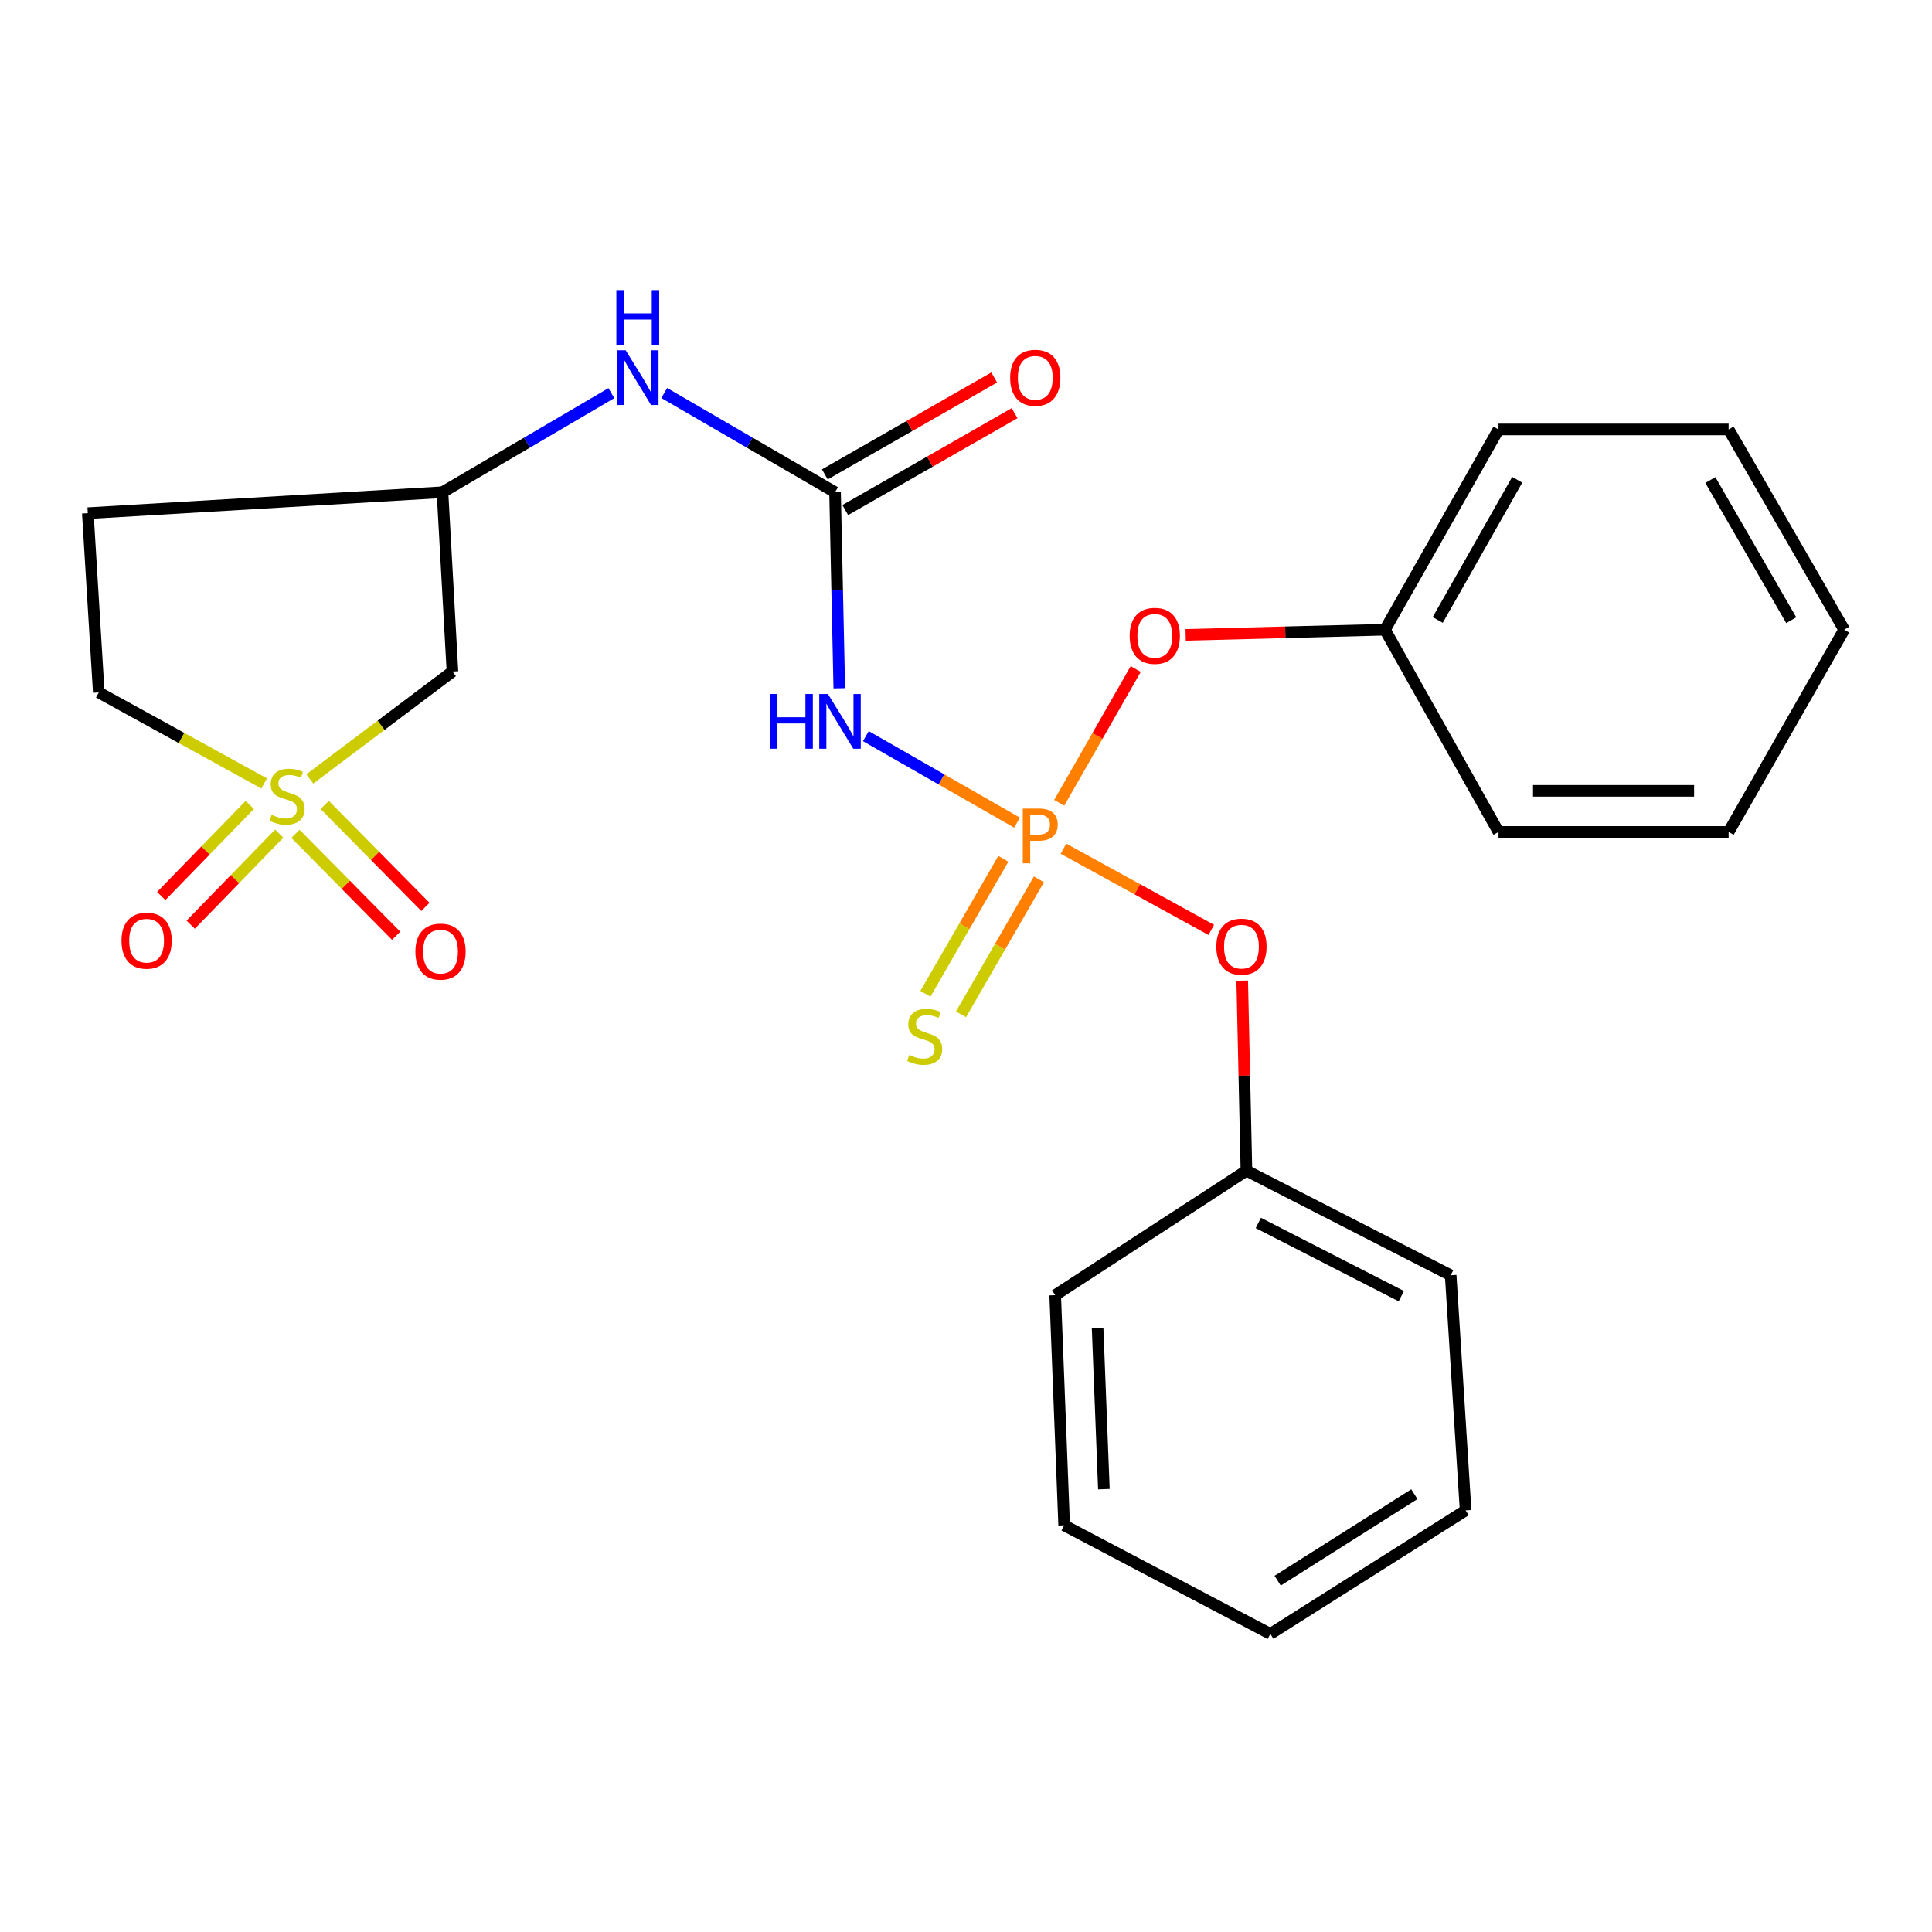 <?xml version='1.0' encoding='iso-8859-1'?>
<svg version='1.1' baseProfile='full'
              xmlns='http://www.w3.org/2000/svg'
                      xmlns:rdkit='http://www.rdkit.org/xml'
                      xmlns:xlink='http://www.w3.org/1999/xlink'
                  xml:space='preserve'
width='1000px' height='1000px' viewBox='0 0 1000 1000'>
<!-- END OF HEADER -->
<rect style='opacity:1.0;fill:#FFFFFF;stroke:none' width='1000' height='1000' x='0' y='0'> </rect>
<path class='bond-1' d='M 526.408,425.799 L 487.287,403.415' style='fill:none;fill-rule:evenodd;stroke:#FF7F00;stroke-width:6px;stroke-linecap:butt;stroke-linejoin:miter;stroke-opacity:1' />
<path class='bond-1' d='M 487.287,403.415 L 448.165,381.03' style='fill:none;fill-rule:evenodd;stroke:#0000FF;stroke-width:6px;stroke-linecap:butt;stroke-linejoin:miter;stroke-opacity:1' />
<path class='bond-4' d='M 519.321,444.514 L 499.154,479.453' style='fill:none;fill-rule:evenodd;stroke:#FF7F00;stroke-width:6px;stroke-linecap:butt;stroke-linejoin:miter;stroke-opacity:1' />
<path class='bond-4' d='M 499.154,479.453 L 478.988,514.393' style='fill:none;fill-rule:evenodd;stroke:#CCCC00;stroke-width:6px;stroke-linecap:butt;stroke-linejoin:miter;stroke-opacity:1' />
<path class='bond-4' d='M 537.745,455.149 L 517.579,490.088' style='fill:none;fill-rule:evenodd;stroke:#FF7F00;stroke-width:6px;stroke-linecap:butt;stroke-linejoin:miter;stroke-opacity:1' />
<path class='bond-4' d='M 517.579,490.088 L 497.412,525.027' style='fill:none;fill-rule:evenodd;stroke:#CCCC00;stroke-width:6px;stroke-linecap:butt;stroke-linejoin:miter;stroke-opacity:1' />
<path class='bond-6' d='M 548.239,415.535 L 568.043,380.909' style='fill:none;fill-rule:evenodd;stroke:#FF7F00;stroke-width:6px;stroke-linecap:butt;stroke-linejoin:miter;stroke-opacity:1' />
<path class='bond-6' d='M 568.043,380.909 L 587.847,346.284' style='fill:none;fill-rule:evenodd;stroke:#FF0000;stroke-width:6px;stroke-linecap:butt;stroke-linejoin:miter;stroke-opacity:1' />
<path class='bond-7' d='M 550.444,439.281 L 588.696,460.304' style='fill:none;fill-rule:evenodd;stroke:#FF7F00;stroke-width:6px;stroke-linecap:butt;stroke-linejoin:miter;stroke-opacity:1' />
<path class='bond-7' d='M 588.696,460.304 L 626.948,481.327' style='fill:none;fill-rule:evenodd;stroke:#FF0000;stroke-width:6px;stroke-linecap:butt;stroke-linejoin:miter;stroke-opacity:1' />
<path class='bond-0' d='M 160.352,403.19 L 197.273,375.389' style='fill:none;fill-rule:evenodd;stroke:#CCCC00;stroke-width:6px;stroke-linecap:butt;stroke-linejoin:miter;stroke-opacity:1' />
<path class='bond-0' d='M 197.273,375.389 L 234.194,347.588' style='fill:none;fill-rule:evenodd;stroke:#000000;stroke-width:6px;stroke-linecap:butt;stroke-linejoin:miter;stroke-opacity:1' />
<path class='bond-8' d='M 152.93,431.576 L 178.986,457.965' style='fill:none;fill-rule:evenodd;stroke:#CCCC00;stroke-width:6px;stroke-linecap:butt;stroke-linejoin:miter;stroke-opacity:1' />
<path class='bond-8' d='M 178.986,457.965 L 205.041,484.354' style='fill:none;fill-rule:evenodd;stroke:#FF0000;stroke-width:6px;stroke-linecap:butt;stroke-linejoin:miter;stroke-opacity:1' />
<path class='bond-8' d='M 168.068,416.63 L 194.124,443.019' style='fill:none;fill-rule:evenodd;stroke:#CCCC00;stroke-width:6px;stroke-linecap:butt;stroke-linejoin:miter;stroke-opacity:1' />
<path class='bond-8' d='M 194.124,443.019 L 220.179,469.408' style='fill:none;fill-rule:evenodd;stroke:#FF0000;stroke-width:6px;stroke-linecap:butt;stroke-linejoin:miter;stroke-opacity:1' />
<path class='bond-9' d='M 129.28,416.65 L 106.365,440.217' style='fill:none;fill-rule:evenodd;stroke:#CCCC00;stroke-width:6px;stroke-linecap:butt;stroke-linejoin:miter;stroke-opacity:1' />
<path class='bond-9' d='M 106.365,440.217 L 83.449,463.784' style='fill:none;fill-rule:evenodd;stroke:#FF0000;stroke-width:6px;stroke-linecap:butt;stroke-linejoin:miter;stroke-opacity:1' />
<path class='bond-9' d='M 144.532,431.48 L 121.616,455.047' style='fill:none;fill-rule:evenodd;stroke:#CCCC00;stroke-width:6px;stroke-linecap:butt;stroke-linejoin:miter;stroke-opacity:1' />
<path class='bond-9' d='M 121.616,455.047 L 98.701,478.614' style='fill:none;fill-rule:evenodd;stroke:#FF0000;stroke-width:6px;stroke-linecap:butt;stroke-linejoin:miter;stroke-opacity:1' />
<path class='bond-28' d='M 136.732,405.518 L 93.93,381.966' style='fill:none;fill-rule:evenodd;stroke:#CCCC00;stroke-width:6px;stroke-linecap:butt;stroke-linejoin:miter;stroke-opacity:1' />
<path class='bond-28' d='M 93.93,381.966 L 51.127,358.413' style='fill:none;fill-rule:evenodd;stroke:#000000;stroke-width:6px;stroke-linecap:butt;stroke-linejoin:miter;stroke-opacity:1' />
<path class='bond-2' d='M 434.416,356.25 L 433.319,305.514' style='fill:none;fill-rule:evenodd;stroke:#0000FF;stroke-width:6px;stroke-linecap:butt;stroke-linejoin:miter;stroke-opacity:1' />
<path class='bond-2' d='M 433.319,305.514 L 432.222,254.778' style='fill:none;fill-rule:evenodd;stroke:#000000;stroke-width:6px;stroke-linecap:butt;stroke-linejoin:miter;stroke-opacity:1' />
<path class='bond-5' d='M 432.222,254.778 L 388.013,229.102' style='fill:none;fill-rule:evenodd;stroke:#000000;stroke-width:6px;stroke-linecap:butt;stroke-linejoin:miter;stroke-opacity:1' />
<path class='bond-5' d='M 388.013,229.102 L 343.803,203.426' style='fill:none;fill-rule:evenodd;stroke:#0000FF;stroke-width:6px;stroke-linecap:butt;stroke-linejoin:miter;stroke-opacity:1' />
<path class='bond-12' d='M 437.505,264.01 L 481.33,238.931' style='fill:none;fill-rule:evenodd;stroke:#000000;stroke-width:6px;stroke-linecap:butt;stroke-linejoin:miter;stroke-opacity:1' />
<path class='bond-12' d='M 481.33,238.931 L 525.155,213.853' style='fill:none;fill-rule:evenodd;stroke:#FF0000;stroke-width:6px;stroke-linecap:butt;stroke-linejoin:miter;stroke-opacity:1' />
<path class='bond-12' d='M 426.939,245.546 L 470.764,220.468' style='fill:none;fill-rule:evenodd;stroke:#000000;stroke-width:6px;stroke-linecap:butt;stroke-linejoin:miter;stroke-opacity:1' />
<path class='bond-12' d='M 470.764,220.468 L 514.589,195.389' style='fill:none;fill-rule:evenodd;stroke:#FF0000;stroke-width:6px;stroke-linecap:butt;stroke-linejoin:miter;stroke-opacity:1' />
<path class='bond-3' d='M 234.194,347.588 L 229.029,254.778' style='fill:none;fill-rule:evenodd;stroke:#000000;stroke-width:6px;stroke-linecap:butt;stroke-linejoin:miter;stroke-opacity:1' />
<path class='bond-10' d='M 316.441,203.494 L 272.735,229.136' style='fill:none;fill-rule:evenodd;stroke:#0000FF;stroke-width:6px;stroke-linecap:butt;stroke-linejoin:miter;stroke-opacity:1' />
<path class='bond-10' d='M 272.735,229.136 L 229.029,254.778' style='fill:none;fill-rule:evenodd;stroke:#000000;stroke-width:6px;stroke-linecap:butt;stroke-linejoin:miter;stroke-opacity:1' />
<path class='bond-14' d='M 613.693,328.617 L 665.268,327.277' style='fill:none;fill-rule:evenodd;stroke:#FF0000;stroke-width:6px;stroke-linecap:butt;stroke-linejoin:miter;stroke-opacity:1' />
<path class='bond-14' d='M 665.268,327.277 L 716.843,325.936' style='fill:none;fill-rule:evenodd;stroke:#000000;stroke-width:6px;stroke-linecap:butt;stroke-linejoin:miter;stroke-opacity:1' />
<path class='bond-15' d='M 642.969,507.577 L 644.061,556.757' style='fill:none;fill-rule:evenodd;stroke:#FF0000;stroke-width:6px;stroke-linecap:butt;stroke-linejoin:miter;stroke-opacity:1' />
<path class='bond-15' d='M 644.061,556.757 L 645.153,605.937' style='fill:none;fill-rule:evenodd;stroke:#000000;stroke-width:6px;stroke-linecap:butt;stroke-linejoin:miter;stroke-opacity:1' />
<path class='bond-13' d='M 229.029,254.778 L 45.455,265.616' style='fill:none;fill-rule:evenodd;stroke:#000000;stroke-width:6px;stroke-linecap:butt;stroke-linejoin:miter;stroke-opacity:1' />
<path class='bond-11' d='M 51.127,358.413 L 45.455,265.616' style='fill:none;fill-rule:evenodd;stroke:#000000;stroke-width:6px;stroke-linecap:butt;stroke-linejoin:miter;stroke-opacity:1' />
<path class='bond-17' d='M 716.843,325.936 L 775.627,222.289' style='fill:none;fill-rule:evenodd;stroke:#000000;stroke-width:6px;stroke-linecap:butt;stroke-linejoin:miter;stroke-opacity:1' />
<path class='bond-17' d='M 744.165,320.884 L 785.314,248.331' style='fill:none;fill-rule:evenodd;stroke:#000000;stroke-width:6px;stroke-linecap:butt;stroke-linejoin:miter;stroke-opacity:1' />
<path class='bond-19' d='M 716.843,325.936 L 775.627,430.611' style='fill:none;fill-rule:evenodd;stroke:#000000;stroke-width:6px;stroke-linecap:butt;stroke-linejoin:miter;stroke-opacity:1' />
<path class='bond-16' d='M 645.153,605.937 L 750.868,660.076' style='fill:none;fill-rule:evenodd;stroke:#000000;stroke-width:6px;stroke-linecap:butt;stroke-linejoin:miter;stroke-opacity:1' />
<path class='bond-16' d='M 651.313,632.992 L 725.314,670.89' style='fill:none;fill-rule:evenodd;stroke:#000000;stroke-width:6px;stroke-linecap:butt;stroke-linejoin:miter;stroke-opacity:1' />
<path class='bond-18' d='M 645.153,605.937 L 546.162,670.382' style='fill:none;fill-rule:evenodd;stroke:#000000;stroke-width:6px;stroke-linecap:butt;stroke-linejoin:miter;stroke-opacity:1' />
<path class='bond-22' d='M 750.868,660.076 L 758.597,781.77' style='fill:none;fill-rule:evenodd;stroke:#000000;stroke-width:6px;stroke-linecap:butt;stroke-linejoin:miter;stroke-opacity:1' />
<path class='bond-20' d='M 775.627,222.289 L 894.733,222.289' style='fill:none;fill-rule:evenodd;stroke:#000000;stroke-width:6px;stroke-linecap:butt;stroke-linejoin:miter;stroke-opacity:1' />
<path class='bond-23' d='M 546.162,670.382 L 550.807,789.499' style='fill:none;fill-rule:evenodd;stroke:#000000;stroke-width:6px;stroke-linecap:butt;stroke-linejoin:miter;stroke-opacity:1' />
<path class='bond-23' d='M 568.116,687.421 L 571.367,770.803' style='fill:none;fill-rule:evenodd;stroke:#000000;stroke-width:6px;stroke-linecap:butt;stroke-linejoin:miter;stroke-opacity:1' />
<path class='bond-21' d='M 775.627,430.611 L 894.733,430.611' style='fill:none;fill-rule:evenodd;stroke:#000000;stroke-width:6px;stroke-linecap:butt;stroke-linejoin:miter;stroke-opacity:1' />
<path class='bond-21' d='M 793.493,409.338 L 876.867,409.338' style='fill:none;fill-rule:evenodd;stroke:#000000;stroke-width:6px;stroke-linecap:butt;stroke-linejoin:miter;stroke-opacity:1' />
<path class='bond-27' d='M 894.733,222.289 L 954.545,325.936' style='fill:none;fill-rule:evenodd;stroke:#000000;stroke-width:6px;stroke-linecap:butt;stroke-linejoin:miter;stroke-opacity:1' />
<path class='bond-27' d='M 885.28,248.469 L 927.148,321.022' style='fill:none;fill-rule:evenodd;stroke:#000000;stroke-width:6px;stroke-linecap:butt;stroke-linejoin:miter;stroke-opacity:1' />
<path class='bond-25' d='M 894.733,430.611 L 954.545,325.936' style='fill:none;fill-rule:evenodd;stroke:#000000;stroke-width:6px;stroke-linecap:butt;stroke-linejoin:miter;stroke-opacity:1' />
<path class='bond-26' d='M 758.597,781.77 L 657.527,845.719' style='fill:none;fill-rule:evenodd;stroke:#000000;stroke-width:6px;stroke-linecap:butt;stroke-linejoin:miter;stroke-opacity:1' />
<path class='bond-26' d='M 732.062,773.386 L 661.313,818.15' style='fill:none;fill-rule:evenodd;stroke:#000000;stroke-width:6px;stroke-linecap:butt;stroke-linejoin:miter;stroke-opacity:1' />
<path class='bond-24' d='M 550.807,789.499 L 657.527,845.719' style='fill:none;fill-rule:evenodd;stroke:#000000;stroke-width:6px;stroke-linecap:butt;stroke-linejoin:miter;stroke-opacity:1' />
<path  class='atom-0' d='M 537.753 418.52
Q 542.593 418.52, 545.033 420.72
Q 547.473 422.88, 547.473 426.84
Q 547.473 430.76, 544.953 433
Q 542.473 435.2, 537.753 435.2
L 533.233 435.2
L 533.233 446.84
L 529.393 446.84
L 529.393 418.52
L 537.753 418.52
M 537.753 432
Q 540.513 432, 541.993 430.68
Q 543.473 429.36, 543.473 426.84
Q 543.473 424.32, 541.993 423.04
Q 540.553 421.72, 537.753 421.72
L 533.233 421.72
L 533.233 432
L 537.753 432
' fill='#FF7F00'/>
<path  class='atom-1' d='M 140.593 421.765
Q 140.913 421.885, 142.233 422.445
Q 143.553 423.005, 144.993 423.365
Q 146.473 423.685, 147.913 423.685
Q 150.593 423.685, 152.153 422.405
Q 153.713 421.085, 153.713 418.805
Q 153.713 417.245, 152.913 416.285
Q 152.153 415.325, 150.953 414.805
Q 149.753 414.285, 147.753 413.685
Q 145.233 412.925, 143.713 412.205
Q 142.233 411.485, 141.153 409.965
Q 140.113 408.445, 140.113 405.885
Q 140.113 402.325, 142.513 400.125
Q 144.953 397.925, 149.753 397.925
Q 153.033 397.925, 156.753 399.485
L 155.833 402.565
Q 152.433 401.165, 149.873 401.165
Q 147.113 401.165, 145.593 402.325
Q 144.073 403.445, 144.113 405.405
Q 144.113 406.925, 144.873 407.845
Q 145.673 408.765, 146.793 409.285
Q 147.953 409.805, 149.873 410.405
Q 152.433 411.205, 153.953 412.005
Q 155.473 412.805, 156.553 414.445
Q 157.673 416.045, 157.673 418.805
Q 157.673 422.725, 155.033 424.845
Q 152.433 426.925, 148.073 426.925
Q 145.553 426.925, 143.633 426.365
Q 141.753 425.845, 139.513 424.925
L 140.593 421.765
' fill='#CCCC00'/>
<path  class='atom-2' d='M 398.566 359.215
L 402.406 359.215
L 402.406 371.255
L 416.886 371.255
L 416.886 359.215
L 420.726 359.215
L 420.726 387.535
L 416.886 387.535
L 416.886 374.455
L 402.406 374.455
L 402.406 387.535
L 398.566 387.535
L 398.566 359.215
' fill='#0000FF'/>
<path  class='atom-2' d='M 428.526 359.215
L 437.806 374.215
Q 438.726 375.695, 440.206 378.375
Q 441.686 381.055, 441.766 381.215
L 441.766 359.215
L 445.526 359.215
L 445.526 387.535
L 441.646 387.535
L 431.686 371.135
Q 430.526 369.215, 429.286 367.015
Q 428.086 364.815, 427.726 364.135
L 427.726 387.535
L 424.046 387.535
L 424.046 359.215
L 428.526 359.215
' fill='#0000FF'/>
<path  class='atom-5' d='M 470.609 546.047
Q 470.929 546.167, 472.249 546.727
Q 473.569 547.287, 475.009 547.647
Q 476.489 547.967, 477.929 547.967
Q 480.609 547.967, 482.169 546.687
Q 483.729 545.367, 483.729 543.087
Q 483.729 541.527, 482.929 540.567
Q 482.169 539.607, 480.969 539.087
Q 479.769 538.567, 477.769 537.967
Q 475.249 537.207, 473.729 536.487
Q 472.249 535.767, 471.169 534.247
Q 470.129 532.727, 470.129 530.167
Q 470.129 526.607, 472.529 524.407
Q 474.969 522.207, 479.769 522.207
Q 483.049 522.207, 486.769 523.767
L 485.849 526.847
Q 482.449 525.447, 479.889 525.447
Q 477.129 525.447, 475.609 526.607
Q 474.089 527.727, 474.129 529.687
Q 474.129 531.207, 474.889 532.127
Q 475.689 533.047, 476.809 533.567
Q 477.969 534.087, 479.889 534.687
Q 482.449 535.487, 483.969 536.287
Q 485.489 537.087, 486.569 538.727
Q 487.689 540.327, 487.689 543.087
Q 487.689 547.007, 485.049 549.127
Q 482.449 551.207, 478.089 551.207
Q 475.569 551.207, 473.649 550.647
Q 471.769 550.127, 469.529 549.207
L 470.609 546.047
' fill='#CCCC00'/>
<path  class='atom-6' d='M 323.851 181.314
L 333.131 196.314
Q 334.051 197.794, 335.531 200.474
Q 337.011 203.154, 337.091 203.314
L 337.091 181.314
L 340.851 181.314
L 340.851 209.634
L 336.971 209.634
L 327.011 193.234
Q 325.851 191.314, 324.611 189.114
Q 323.411 186.914, 323.051 186.234
L 323.051 209.634
L 319.371 209.634
L 319.371 181.314
L 323.851 181.314
' fill='#0000FF'/>
<path  class='atom-6' d='M 319.031 150.162
L 322.871 150.162
L 322.871 162.202
L 337.351 162.202
L 337.351 150.162
L 341.191 150.162
L 341.191 178.482
L 337.351 178.482
L 337.351 165.402
L 322.871 165.402
L 322.871 178.482
L 319.031 178.482
L 319.031 150.162
' fill='#0000FF'/>
<path  class='atom-7' d='M 584.714 329.113
Q 584.714 322.313, 588.074 318.513
Q 591.434 314.713, 597.714 314.713
Q 603.994 314.713, 607.354 318.513
Q 610.714 322.313, 610.714 329.113
Q 610.714 335.993, 607.314 339.913
Q 603.914 343.793, 597.714 343.793
Q 591.474 343.793, 588.074 339.913
Q 584.714 336.033, 584.714 329.113
M 597.714 340.593
Q 602.034 340.593, 604.354 337.713
Q 606.714 334.793, 606.714 329.113
Q 606.714 323.553, 604.354 320.753
Q 602.034 317.913, 597.714 317.913
Q 593.394 317.913, 591.034 320.713
Q 588.714 323.513, 588.714 329.113
Q 588.714 334.833, 591.034 337.713
Q 593.394 340.593, 597.714 340.593
' fill='#FF0000'/>
<path  class='atom-8' d='M 629.577 489.996
Q 629.577 483.196, 632.937 479.396
Q 636.297 475.596, 642.577 475.596
Q 648.857 475.596, 652.217 479.396
Q 655.577 483.196, 655.577 489.996
Q 655.577 496.876, 652.177 500.796
Q 648.777 504.676, 642.577 504.676
Q 636.337 504.676, 632.937 500.796
Q 629.577 496.916, 629.577 489.996
M 642.577 501.476
Q 646.897 501.476, 649.217 498.596
Q 651.577 495.676, 651.577 489.996
Q 651.577 484.436, 649.217 481.636
Q 646.897 478.796, 642.577 478.796
Q 638.257 478.796, 635.897 481.596
Q 633.577 484.396, 633.577 489.996
Q 633.577 495.716, 635.897 498.596
Q 638.257 501.476, 642.577 501.476
' fill='#FF0000'/>
<path  class='atom-9' d='M 215.013 492.561
Q 215.013 485.761, 218.373 481.961
Q 221.733 478.161, 228.013 478.161
Q 234.293 478.161, 237.653 481.961
Q 241.013 485.761, 241.013 492.561
Q 241.013 499.441, 237.613 503.361
Q 234.213 507.241, 228.013 507.241
Q 221.773 507.241, 218.373 503.361
Q 215.013 499.481, 215.013 492.561
M 228.013 504.041
Q 232.333 504.041, 234.653 501.161
Q 237.013 498.241, 237.013 492.561
Q 237.013 487.001, 234.653 484.201
Q 232.333 481.361, 228.013 481.361
Q 223.693 481.361, 221.333 484.161
Q 219.013 486.961, 219.013 492.561
Q 219.013 498.281, 221.333 501.161
Q 223.693 504.041, 228.013 504.041
' fill='#FF0000'/>
<path  class='atom-10' d='M 62.887 486.9
Q 62.887 480.1, 66.247 476.3
Q 69.607 472.5, 75.887 472.5
Q 82.167 472.5, 85.527 476.3
Q 88.887 480.1, 88.887 486.9
Q 88.887 493.78, 85.487 497.7
Q 82.087 501.58, 75.887 501.58
Q 69.647 501.58, 66.247 497.7
Q 62.887 493.82, 62.887 486.9
M 75.887 498.38
Q 80.207 498.38, 82.527 495.5
Q 84.887 492.58, 84.887 486.9
Q 84.887 481.34, 82.527 478.54
Q 80.207 475.7, 75.887 475.7
Q 71.567 475.7, 69.207 478.5
Q 66.887 481.3, 66.887 486.9
Q 66.887 492.62, 69.207 495.5
Q 71.567 498.38, 75.887 498.38
' fill='#FF0000'/>
<path  class='atom-13' d='M 522.857 195.554
Q 522.857 188.754, 526.217 184.954
Q 529.577 181.154, 535.857 181.154
Q 542.137 181.154, 545.497 184.954
Q 548.857 188.754, 548.857 195.554
Q 548.857 202.434, 545.457 206.354
Q 542.057 210.234, 535.857 210.234
Q 529.617 210.234, 526.217 206.354
Q 522.857 202.474, 522.857 195.554
M 535.857 207.034
Q 540.177 207.034, 542.497 204.154
Q 544.857 201.234, 544.857 195.554
Q 544.857 189.994, 542.497 187.194
Q 540.177 184.354, 535.857 184.354
Q 531.537 184.354, 529.177 187.154
Q 526.857 189.954, 526.857 195.554
Q 526.857 201.274, 529.177 204.154
Q 531.537 207.034, 535.857 207.034
' fill='#FF0000'/>
</svg>
